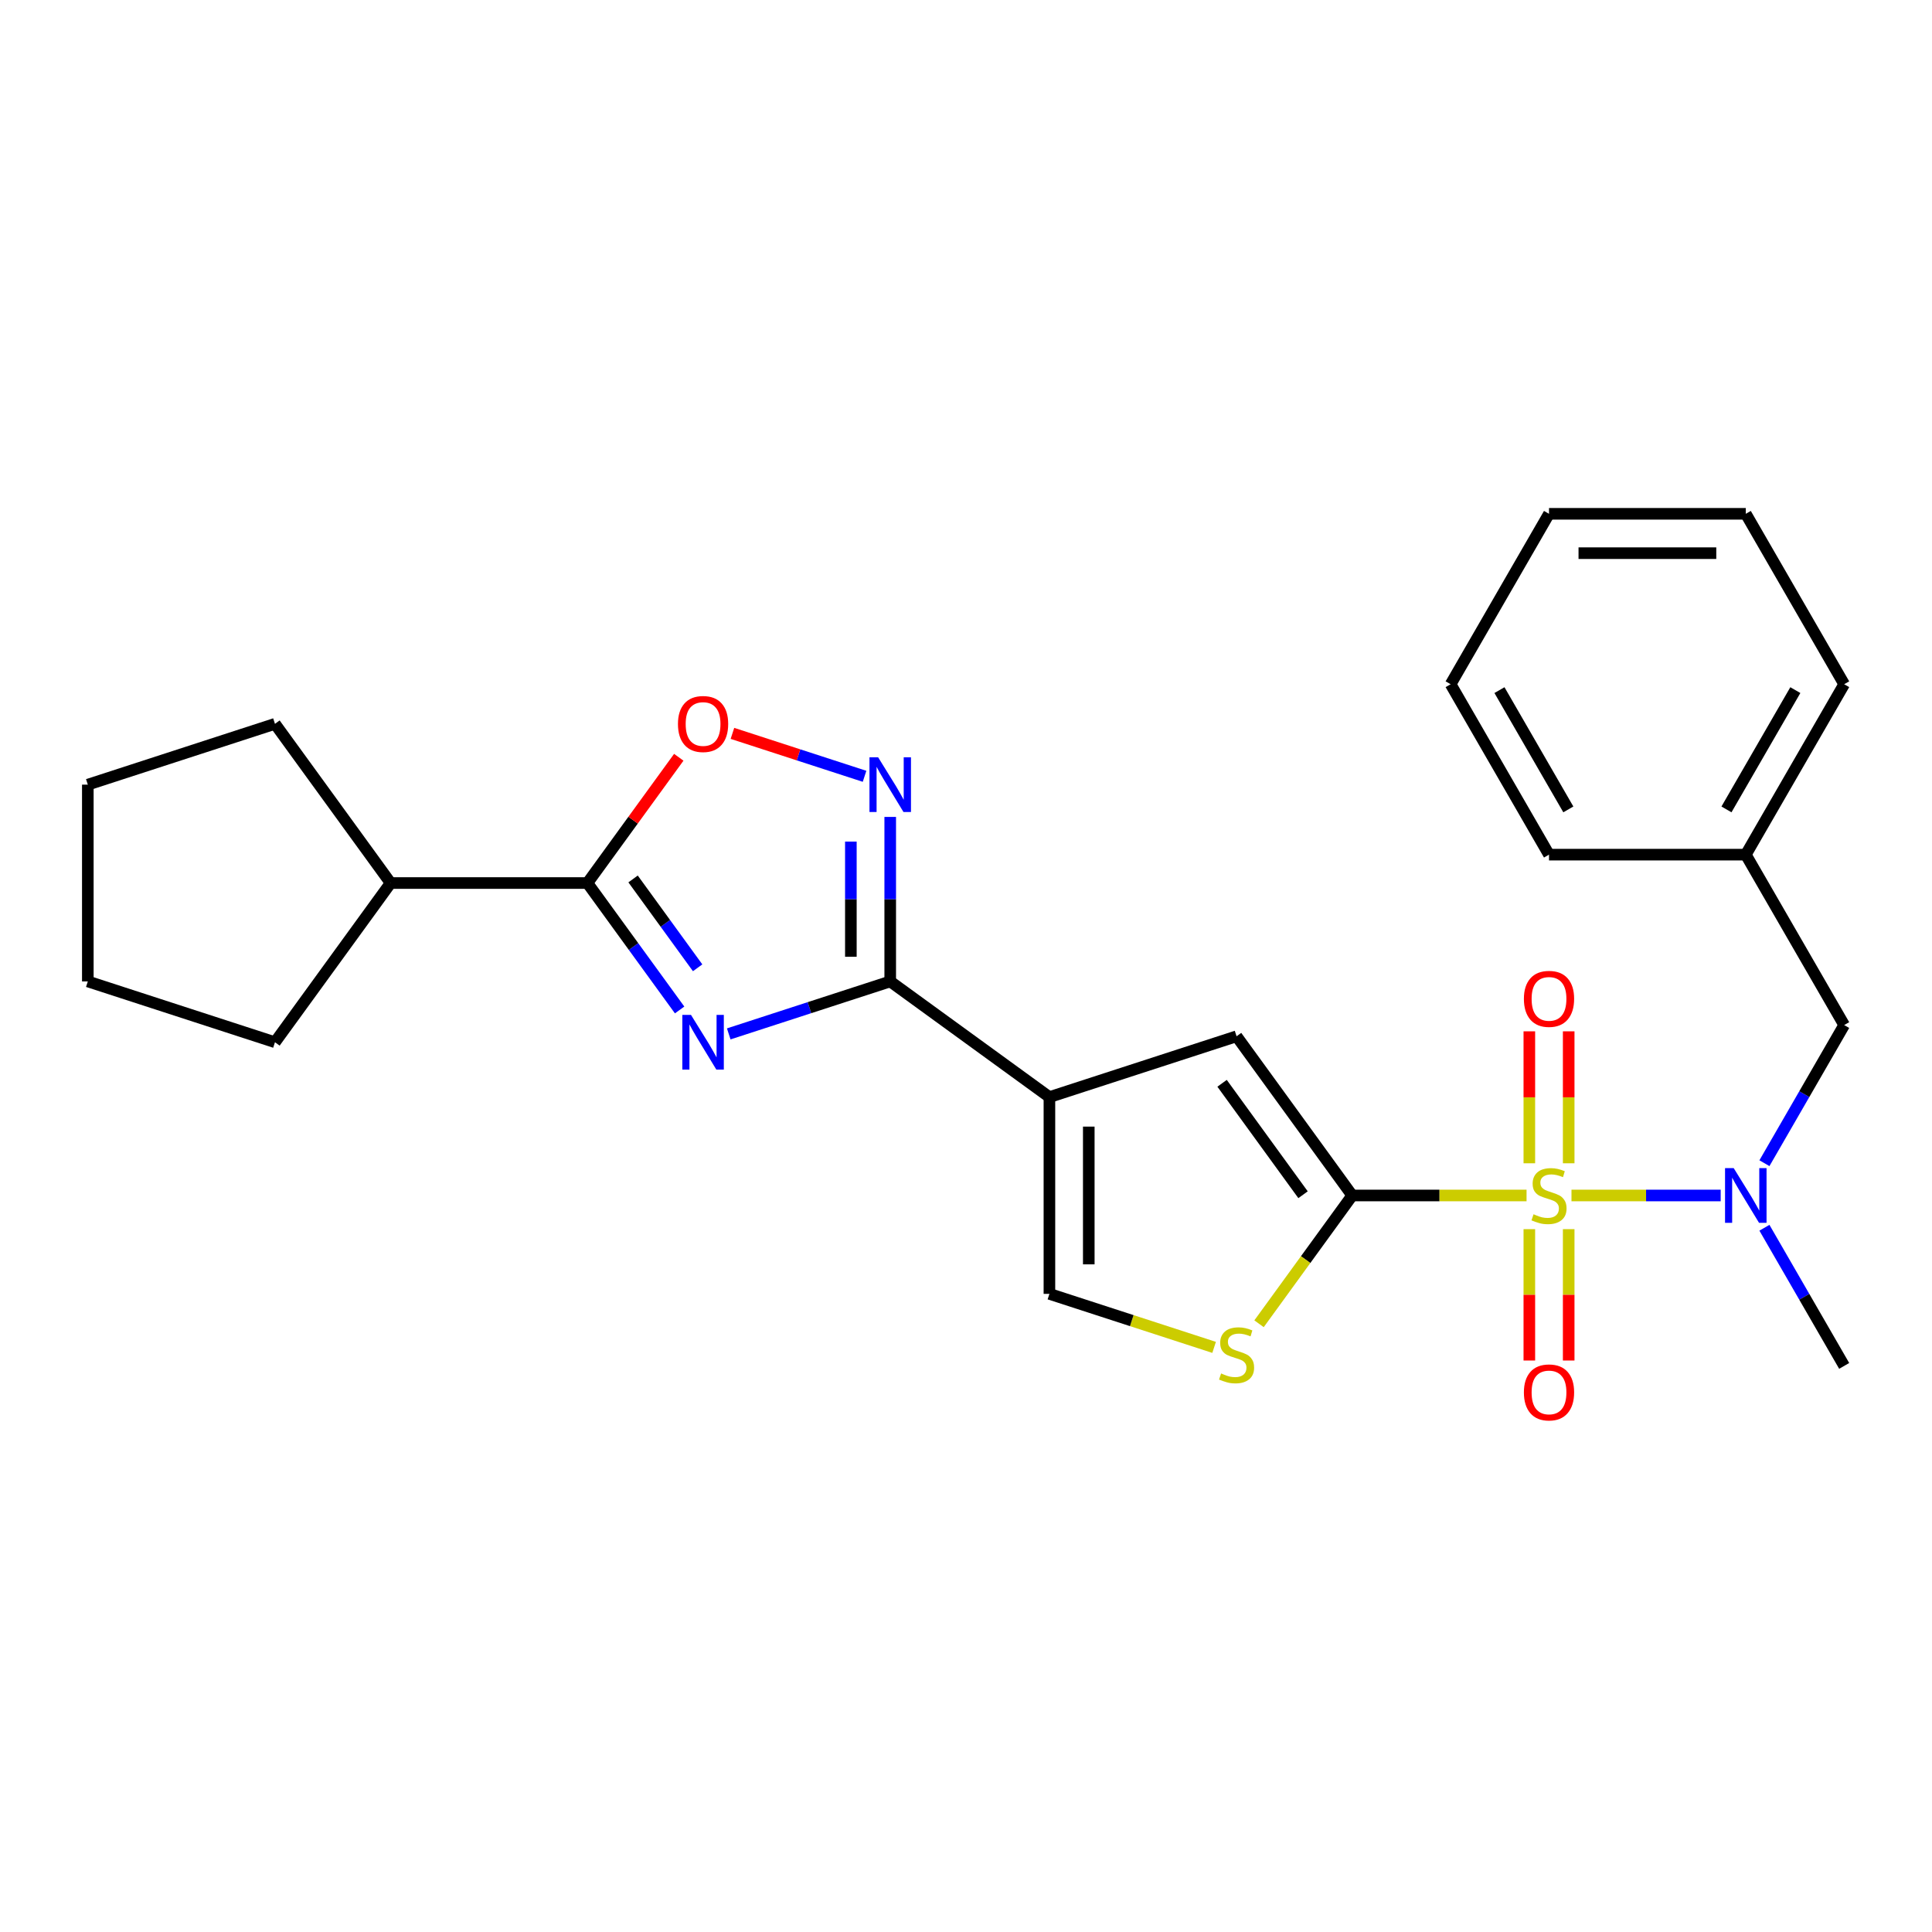 <?xml version='1.0' encoding='iso-8859-1'?>
<svg version='1.1' baseProfile='full'
              xmlns='http://www.w3.org/2000/svg'
                      xmlns:rdkit='http://www.rdkit.org/xml'
                      xmlns:xlink='http://www.w3.org/1999/xlink'
                  xml:space='preserve'
width='1000px' height='1000px' viewBox='0 0 1000 1000'>
<!-- END OF HEADER -->
<rect style='opacity:1.0;fill:#FFFFFF;stroke:none' width='1000' height='1000' x='0' y='0'> </rect>
<path class='bond-0' d='M 790.14,618.779 L 745.027,618.779' style='fill:none;fill-rule:evenodd;stroke:#CCCC00;stroke-width:6px;stroke-linecap:butt;stroke-linejoin:miter;stroke-opacity:1' />
<path class='bond-0' d='M 745.027,618.779 L 699.914,618.779' style='fill:none;fill-rule:evenodd;stroke:#000000;stroke-width:6px;stroke-linecap:butt;stroke-linejoin:miter;stroke-opacity:1' />
<path class='bond-8' d='M 813.393,618.779 L 852.008,618.779' style='fill:none;fill-rule:evenodd;stroke:#CCCC00;stroke-width:6px;stroke-linecap:butt;stroke-linejoin:miter;stroke-opacity:1' />
<path class='bond-8' d='M 852.008,618.779 L 890.623,618.779' style='fill:none;fill-rule:evenodd;stroke:#0000FF;stroke-width:6px;stroke-linecap:butt;stroke-linejoin:miter;stroke-opacity:1' />
<path class='bond-11' d='M 811.952,602.112 L 811.952,567.964' style='fill:none;fill-rule:evenodd;stroke:#CCCC00;stroke-width:6px;stroke-linecap:butt;stroke-linejoin:miter;stroke-opacity:1' />
<path class='bond-11' d='M 811.952,567.964 L 811.952,533.816' style='fill:none;fill-rule:evenodd;stroke:#FF0000;stroke-width:6px;stroke-linecap:butt;stroke-linejoin:miter;stroke-opacity:1' />
<path class='bond-11' d='M 791.581,602.112 L 791.581,567.964' style='fill:none;fill-rule:evenodd;stroke:#CCCC00;stroke-width:6px;stroke-linecap:butt;stroke-linejoin:miter;stroke-opacity:1' />
<path class='bond-11' d='M 791.581,567.964 L 791.581,533.816' style='fill:none;fill-rule:evenodd;stroke:#FF0000;stroke-width:6px;stroke-linecap:butt;stroke-linejoin:miter;stroke-opacity:1' />
<path class='bond-12' d='M 791.581,636.205 L 791.581,670.203' style='fill:none;fill-rule:evenodd;stroke:#CCCC00;stroke-width:6px;stroke-linecap:butt;stroke-linejoin:miter;stroke-opacity:1' />
<path class='bond-12' d='M 791.581,670.203 L 791.581,704.201' style='fill:none;fill-rule:evenodd;stroke:#FF0000;stroke-width:6px;stroke-linecap:butt;stroke-linejoin:miter;stroke-opacity:1' />
<path class='bond-12' d='M 811.952,636.205 L 811.952,670.203' style='fill:none;fill-rule:evenodd;stroke:#CCCC00;stroke-width:6px;stroke-linecap:butt;stroke-linejoin:miter;stroke-opacity:1' />
<path class='bond-12' d='M 811.952,670.203 L 811.952,704.201' style='fill:none;fill-rule:evenodd;stroke:#FF0000;stroke-width:6px;stroke-linecap:butt;stroke-linejoin:miter;stroke-opacity:1' />
<path class='bond-6' d='M 699.914,618.779 L 640.046,536.378' style='fill:none;fill-rule:evenodd;stroke:#000000;stroke-width:6px;stroke-linecap:butt;stroke-linejoin:miter;stroke-opacity:1' />
<path class='bond-6' d='M 674.453,618.392 L 632.546,560.712' style='fill:none;fill-rule:evenodd;stroke:#000000;stroke-width:6px;stroke-linecap:butt;stroke-linejoin:miter;stroke-opacity:1' />
<path class='bond-7' d='M 699.914,618.779 L 675.793,651.978' style='fill:none;fill-rule:evenodd;stroke:#000000;stroke-width:6px;stroke-linecap:butt;stroke-linejoin:miter;stroke-opacity:1' />
<path class='bond-7' d='M 675.793,651.978 L 651.672,685.177' style='fill:none;fill-rule:evenodd;stroke:#CCCC00;stroke-width:6px;stroke-linecap:butt;stroke-linejoin:miter;stroke-opacity:1' />
<path class='bond-1' d='M 377.196,535.142 L 418.987,521.563' style='fill:none;fill-rule:evenodd;stroke:#0000FF;stroke-width:6px;stroke-linecap:butt;stroke-linejoin:miter;stroke-opacity:1' />
<path class='bond-1' d='M 418.987,521.563 L 460.778,507.985' style='fill:none;fill-rule:evenodd;stroke:#000000;stroke-width:6px;stroke-linecap:butt;stroke-linejoin:miter;stroke-opacity:1' />
<path class='bond-5' d='M 351.772,522.753 L 327.907,489.906' style='fill:none;fill-rule:evenodd;stroke:#0000FF;stroke-width:6px;stroke-linecap:butt;stroke-linejoin:miter;stroke-opacity:1' />
<path class='bond-5' d='M 327.907,489.906 L 304.043,457.058' style='fill:none;fill-rule:evenodd;stroke:#000000;stroke-width:6px;stroke-linecap:butt;stroke-linejoin:miter;stroke-opacity:1' />
<path class='bond-5' d='M 361.093,500.925 L 344.387,477.932' style='fill:none;fill-rule:evenodd;stroke:#0000FF;stroke-width:6px;stroke-linecap:butt;stroke-linejoin:miter;stroke-opacity:1' />
<path class='bond-5' d='M 344.387,477.932 L 327.682,454.939' style='fill:none;fill-rule:evenodd;stroke:#000000;stroke-width:6px;stroke-linecap:butt;stroke-linejoin:miter;stroke-opacity:1' />
<path class='bond-2' d='M 460.778,507.985 L 543.178,567.852' style='fill:none;fill-rule:evenodd;stroke:#000000;stroke-width:6px;stroke-linecap:butt;stroke-linejoin:miter;stroke-opacity:1' />
<path class='bond-4' d='M 460.778,507.985 L 460.778,465.412' style='fill:none;fill-rule:evenodd;stroke:#000000;stroke-width:6px;stroke-linecap:butt;stroke-linejoin:miter;stroke-opacity:1' />
<path class='bond-4' d='M 460.778,465.412 L 460.778,422.838' style='fill:none;fill-rule:evenodd;stroke:#0000FF;stroke-width:6px;stroke-linecap:butt;stroke-linejoin:miter;stroke-opacity:1' />
<path class='bond-4' d='M 440.407,495.213 L 440.407,465.412' style='fill:none;fill-rule:evenodd;stroke:#000000;stroke-width:6px;stroke-linecap:butt;stroke-linejoin:miter;stroke-opacity:1' />
<path class='bond-4' d='M 440.407,465.412 L 440.407,435.61' style='fill:none;fill-rule:evenodd;stroke:#0000FF;stroke-width:6px;stroke-linecap:butt;stroke-linejoin:miter;stroke-opacity:1' />
<path class='bond-3' d='M 543.178,567.852 L 640.046,536.378' style='fill:none;fill-rule:evenodd;stroke:#000000;stroke-width:6px;stroke-linecap:butt;stroke-linejoin:miter;stroke-opacity:1' />
<path class='bond-26' d='M 543.178,567.852 L 543.178,669.705' style='fill:none;fill-rule:evenodd;stroke:#000000;stroke-width:6px;stroke-linecap:butt;stroke-linejoin:miter;stroke-opacity:1' />
<path class='bond-26' d='M 563.549,583.13 L 563.549,654.427' style='fill:none;fill-rule:evenodd;stroke:#000000;stroke-width:6px;stroke-linecap:butt;stroke-linejoin:miter;stroke-opacity:1' />
<path class='bond-9' d='M 447.491,401.815 L 413.299,390.705' style='fill:none;fill-rule:evenodd;stroke:#0000FF;stroke-width:6px;stroke-linecap:butt;stroke-linejoin:miter;stroke-opacity:1' />
<path class='bond-9' d='M 413.299,390.705 L 379.107,379.596' style='fill:none;fill-rule:evenodd;stroke:#FF0000;stroke-width:6px;stroke-linecap:butt;stroke-linejoin:miter;stroke-opacity:1' />
<path class='bond-14' d='M 304.043,457.058 L 202.19,457.058' style='fill:none;fill-rule:evenodd;stroke:#000000;stroke-width:6px;stroke-linecap:butt;stroke-linejoin:miter;stroke-opacity:1' />
<path class='bond-28' d='M 304.043,457.058 L 327.689,424.511' style='fill:none;fill-rule:evenodd;stroke:#000000;stroke-width:6px;stroke-linecap:butt;stroke-linejoin:miter;stroke-opacity:1' />
<path class='bond-28' d='M 327.689,424.511 L 351.336,391.964' style='fill:none;fill-rule:evenodd;stroke:#FF0000;stroke-width:6px;stroke-linecap:butt;stroke-linejoin:miter;stroke-opacity:1' />
<path class='bond-10' d='M 628.42,697.402 L 585.799,683.553' style='fill:none;fill-rule:evenodd;stroke:#CCCC00;stroke-width:6px;stroke-linecap:butt;stroke-linejoin:miter;stroke-opacity:1' />
<path class='bond-10' d='M 585.799,683.553 L 543.178,669.705' style='fill:none;fill-rule:evenodd;stroke:#000000;stroke-width:6px;stroke-linecap:butt;stroke-linejoin:miter;stroke-opacity:1' />
<path class='bond-13' d='M 913.264,602.072 L 933.905,566.322' style='fill:none;fill-rule:evenodd;stroke:#0000FF;stroke-width:6px;stroke-linecap:butt;stroke-linejoin:miter;stroke-opacity:1' />
<path class='bond-13' d='M 933.905,566.322 L 954.545,530.572' style='fill:none;fill-rule:evenodd;stroke:#000000;stroke-width:6px;stroke-linecap:butt;stroke-linejoin:miter;stroke-opacity:1' />
<path class='bond-16' d='M 913.264,635.485 L 933.905,671.235' style='fill:none;fill-rule:evenodd;stroke:#0000FF;stroke-width:6px;stroke-linecap:butt;stroke-linejoin:miter;stroke-opacity:1' />
<path class='bond-16' d='M 933.905,671.235 L 954.545,706.986' style='fill:none;fill-rule:evenodd;stroke:#000000;stroke-width:6px;stroke-linecap:butt;stroke-linejoin:miter;stroke-opacity:1' />
<path class='bond-15' d='M 954.545,530.572 L 903.619,442.365' style='fill:none;fill-rule:evenodd;stroke:#000000;stroke-width:6px;stroke-linecap:butt;stroke-linejoin:miter;stroke-opacity:1' />
<path class='bond-17' d='M 202.19,457.058 L 142.322,539.459' style='fill:none;fill-rule:evenodd;stroke:#000000;stroke-width:6px;stroke-linecap:butt;stroke-linejoin:miter;stroke-opacity:1' />
<path class='bond-18' d='M 202.19,457.058 L 142.322,374.658' style='fill:none;fill-rule:evenodd;stroke:#000000;stroke-width:6px;stroke-linecap:butt;stroke-linejoin:miter;stroke-opacity:1' />
<path class='bond-19' d='M 903.619,442.365 L 954.545,354.157' style='fill:none;fill-rule:evenodd;stroke:#000000;stroke-width:6px;stroke-linecap:butt;stroke-linejoin:miter;stroke-opacity:1' />
<path class='bond-19' d='M 893.617,418.948 L 929.265,357.203' style='fill:none;fill-rule:evenodd;stroke:#000000;stroke-width:6px;stroke-linecap:butt;stroke-linejoin:miter;stroke-opacity:1' />
<path class='bond-20' d='M 903.619,442.365 L 801.766,442.365' style='fill:none;fill-rule:evenodd;stroke:#000000;stroke-width:6px;stroke-linecap:butt;stroke-linejoin:miter;stroke-opacity:1' />
<path class='bond-21' d='M 142.322,539.459 L 45.455,507.985' style='fill:none;fill-rule:evenodd;stroke:#000000;stroke-width:6px;stroke-linecap:butt;stroke-linejoin:miter;stroke-opacity:1' />
<path class='bond-22' d='M 142.322,374.658 L 45.455,406.132' style='fill:none;fill-rule:evenodd;stroke:#000000;stroke-width:6px;stroke-linecap:butt;stroke-linejoin:miter;stroke-opacity:1' />
<path class='bond-24' d='M 954.545,354.157 L 903.619,265.95' style='fill:none;fill-rule:evenodd;stroke:#000000;stroke-width:6px;stroke-linecap:butt;stroke-linejoin:miter;stroke-opacity:1' />
<path class='bond-23' d='M 801.766,442.365 L 750.84,354.157' style='fill:none;fill-rule:evenodd;stroke:#000000;stroke-width:6px;stroke-linecap:butt;stroke-linejoin:miter;stroke-opacity:1' />
<path class='bond-23' d='M 811.769,418.948 L 776.12,357.203' style='fill:none;fill-rule:evenodd;stroke:#000000;stroke-width:6px;stroke-linecap:butt;stroke-linejoin:miter;stroke-opacity:1' />
<path class='bond-29' d='M 45.455,507.985 L 45.455,406.132' style='fill:none;fill-rule:evenodd;stroke:#000000;stroke-width:6px;stroke-linecap:butt;stroke-linejoin:miter;stroke-opacity:1' />
<path class='bond-25' d='M 750.84,354.157 L 801.766,265.95' style='fill:none;fill-rule:evenodd;stroke:#000000;stroke-width:6px;stroke-linecap:butt;stroke-linejoin:miter;stroke-opacity:1' />
<path class='bond-27' d='M 903.619,265.95 L 801.766,265.95' style='fill:none;fill-rule:evenodd;stroke:#000000;stroke-width:6px;stroke-linecap:butt;stroke-linejoin:miter;stroke-opacity:1' />
<path class='bond-27' d='M 888.341,286.321 L 817.044,286.321' style='fill:none;fill-rule:evenodd;stroke:#000000;stroke-width:6px;stroke-linecap:butt;stroke-linejoin:miter;stroke-opacity:1' />
<path  class='atom-0' d='M 793.766 628.499
Q 794.086 628.619, 795.406 629.179
Q 796.726 629.739, 798.166 630.099
Q 799.646 630.419, 801.086 630.419
Q 803.766 630.419, 805.326 629.139
Q 806.886 627.819, 806.886 625.539
Q 806.886 623.979, 806.086 623.019
Q 805.326 622.059, 804.126 621.539
Q 802.926 621.019, 800.926 620.419
Q 798.406 619.659, 796.886 618.939
Q 795.406 618.219, 794.326 616.699
Q 793.286 615.179, 793.286 612.619
Q 793.286 609.059, 795.686 606.859
Q 798.126 604.659, 802.926 604.659
Q 806.206 604.659, 809.926 606.219
L 809.006 609.299
Q 805.606 607.899, 803.046 607.899
Q 800.286 607.899, 798.766 609.059
Q 797.246 610.179, 797.286 612.139
Q 797.286 613.659, 798.046 614.579
Q 798.846 615.499, 799.966 616.019
Q 801.126 616.539, 803.046 617.139
Q 805.606 617.939, 807.126 618.739
Q 808.646 619.539, 809.726 621.179
Q 810.846 622.779, 810.846 625.539
Q 810.846 629.459, 808.206 631.579
Q 805.606 633.659, 801.246 633.659
Q 798.726 633.659, 796.806 633.099
Q 794.926 632.579, 792.686 631.659
L 793.766 628.499
' fill='#CCCC00'/>
<path  class='atom-2' d='M 357.65 525.299
L 366.93 540.299
Q 367.85 541.779, 369.33 544.459
Q 370.81 547.139, 370.89 547.299
L 370.89 525.299
L 374.65 525.299
L 374.65 553.619
L 370.77 553.619
L 360.81 537.219
Q 359.65 535.299, 358.41 533.099
Q 357.21 530.899, 356.85 530.219
L 356.85 553.619
L 353.17 553.619
L 353.17 525.299
L 357.65 525.299
' fill='#0000FF'/>
<path  class='atom-5' d='M 454.518 391.972
L 463.798 406.972
Q 464.718 408.452, 466.198 411.132
Q 467.678 413.812, 467.758 413.972
L 467.758 391.972
L 471.518 391.972
L 471.518 420.292
L 467.638 420.292
L 457.678 403.892
Q 456.518 401.972, 455.278 399.772
Q 454.078 397.572, 453.718 396.892
L 453.718 420.292
L 450.038 420.292
L 450.038 391.972
L 454.518 391.972
' fill='#0000FF'/>
<path  class='atom-8' d='M 632.046 710.899
Q 632.366 711.019, 633.686 711.579
Q 635.006 712.139, 636.446 712.499
Q 637.926 712.819, 639.366 712.819
Q 642.046 712.819, 643.606 711.539
Q 645.166 710.219, 645.166 707.939
Q 645.166 706.379, 644.366 705.419
Q 643.606 704.459, 642.406 703.939
Q 641.206 703.419, 639.206 702.819
Q 636.686 702.059, 635.166 701.339
Q 633.686 700.619, 632.606 699.099
Q 631.566 697.579, 631.566 695.019
Q 631.566 691.459, 633.966 689.259
Q 636.406 687.059, 641.206 687.059
Q 644.486 687.059, 648.206 688.619
L 647.286 691.699
Q 643.886 690.299, 641.326 690.299
Q 638.566 690.299, 637.046 691.459
Q 635.526 692.579, 635.566 694.539
Q 635.566 696.059, 636.326 696.979
Q 637.126 697.899, 638.246 698.419
Q 639.406 698.939, 641.326 699.539
Q 643.886 700.339, 645.406 701.139
Q 646.926 701.939, 648.006 703.579
Q 649.126 705.179, 649.126 707.939
Q 649.126 711.859, 646.486 713.979
Q 643.886 716.059, 639.526 716.059
Q 637.006 716.059, 635.086 715.499
Q 633.206 714.979, 630.966 714.059
L 632.046 710.899
' fill='#CCCC00'/>
<path  class='atom-9' d='M 897.359 604.619
L 906.639 619.619
Q 907.559 621.099, 909.039 623.779
Q 910.519 626.459, 910.599 626.619
L 910.599 604.619
L 914.359 604.619
L 914.359 632.939
L 910.479 632.939
L 900.519 616.539
Q 899.359 614.619, 898.119 612.419
Q 896.919 610.219, 896.559 609.539
L 896.559 632.939
L 892.879 632.939
L 892.879 604.619
L 897.359 604.619
' fill='#0000FF'/>
<path  class='atom-10' d='M 350.91 374.738
Q 350.91 367.938, 354.27 364.138
Q 357.63 360.338, 363.91 360.338
Q 370.19 360.338, 373.55 364.138
Q 376.91 367.938, 376.91 374.738
Q 376.91 381.618, 373.51 385.538
Q 370.11 389.418, 363.91 389.418
Q 357.67 389.418, 354.27 385.538
Q 350.91 381.658, 350.91 374.738
M 363.91 386.218
Q 368.23 386.218, 370.55 383.338
Q 372.91 380.418, 372.91 374.738
Q 372.91 369.178, 370.55 366.378
Q 368.23 363.538, 363.91 363.538
Q 359.59 363.538, 357.23 366.338
Q 354.91 369.138, 354.91 374.738
Q 354.91 380.458, 357.23 383.338
Q 359.59 386.218, 363.91 386.218
' fill='#FF0000'/>
<path  class='atom-12' d='M 788.766 517.006
Q 788.766 510.206, 792.126 506.406
Q 795.486 502.606, 801.766 502.606
Q 808.046 502.606, 811.406 506.406
Q 814.766 510.206, 814.766 517.006
Q 814.766 523.886, 811.366 527.806
Q 807.966 531.686, 801.766 531.686
Q 795.526 531.686, 792.126 527.806
Q 788.766 523.926, 788.766 517.006
M 801.766 528.486
Q 806.086 528.486, 808.406 525.606
Q 810.766 522.686, 810.766 517.006
Q 810.766 511.446, 808.406 508.646
Q 806.086 505.806, 801.766 505.806
Q 797.446 505.806, 795.086 508.606
Q 792.766 511.406, 792.766 517.006
Q 792.766 522.726, 795.086 525.606
Q 797.446 528.486, 801.766 528.486
' fill='#FF0000'/>
<path  class='atom-13' d='M 788.766 720.711
Q 788.766 713.911, 792.126 710.111
Q 795.486 706.311, 801.766 706.311
Q 808.046 706.311, 811.406 710.111
Q 814.766 713.911, 814.766 720.711
Q 814.766 727.591, 811.366 731.511
Q 807.966 735.391, 801.766 735.391
Q 795.526 735.391, 792.126 731.511
Q 788.766 727.631, 788.766 720.711
M 801.766 732.191
Q 806.086 732.191, 808.406 729.311
Q 810.766 726.391, 810.766 720.711
Q 810.766 715.151, 808.406 712.351
Q 806.086 709.511, 801.766 709.511
Q 797.446 709.511, 795.086 712.311
Q 792.766 715.111, 792.766 720.711
Q 792.766 726.431, 795.086 729.311
Q 797.446 732.191, 801.766 732.191
' fill='#FF0000'/>
</svg>
